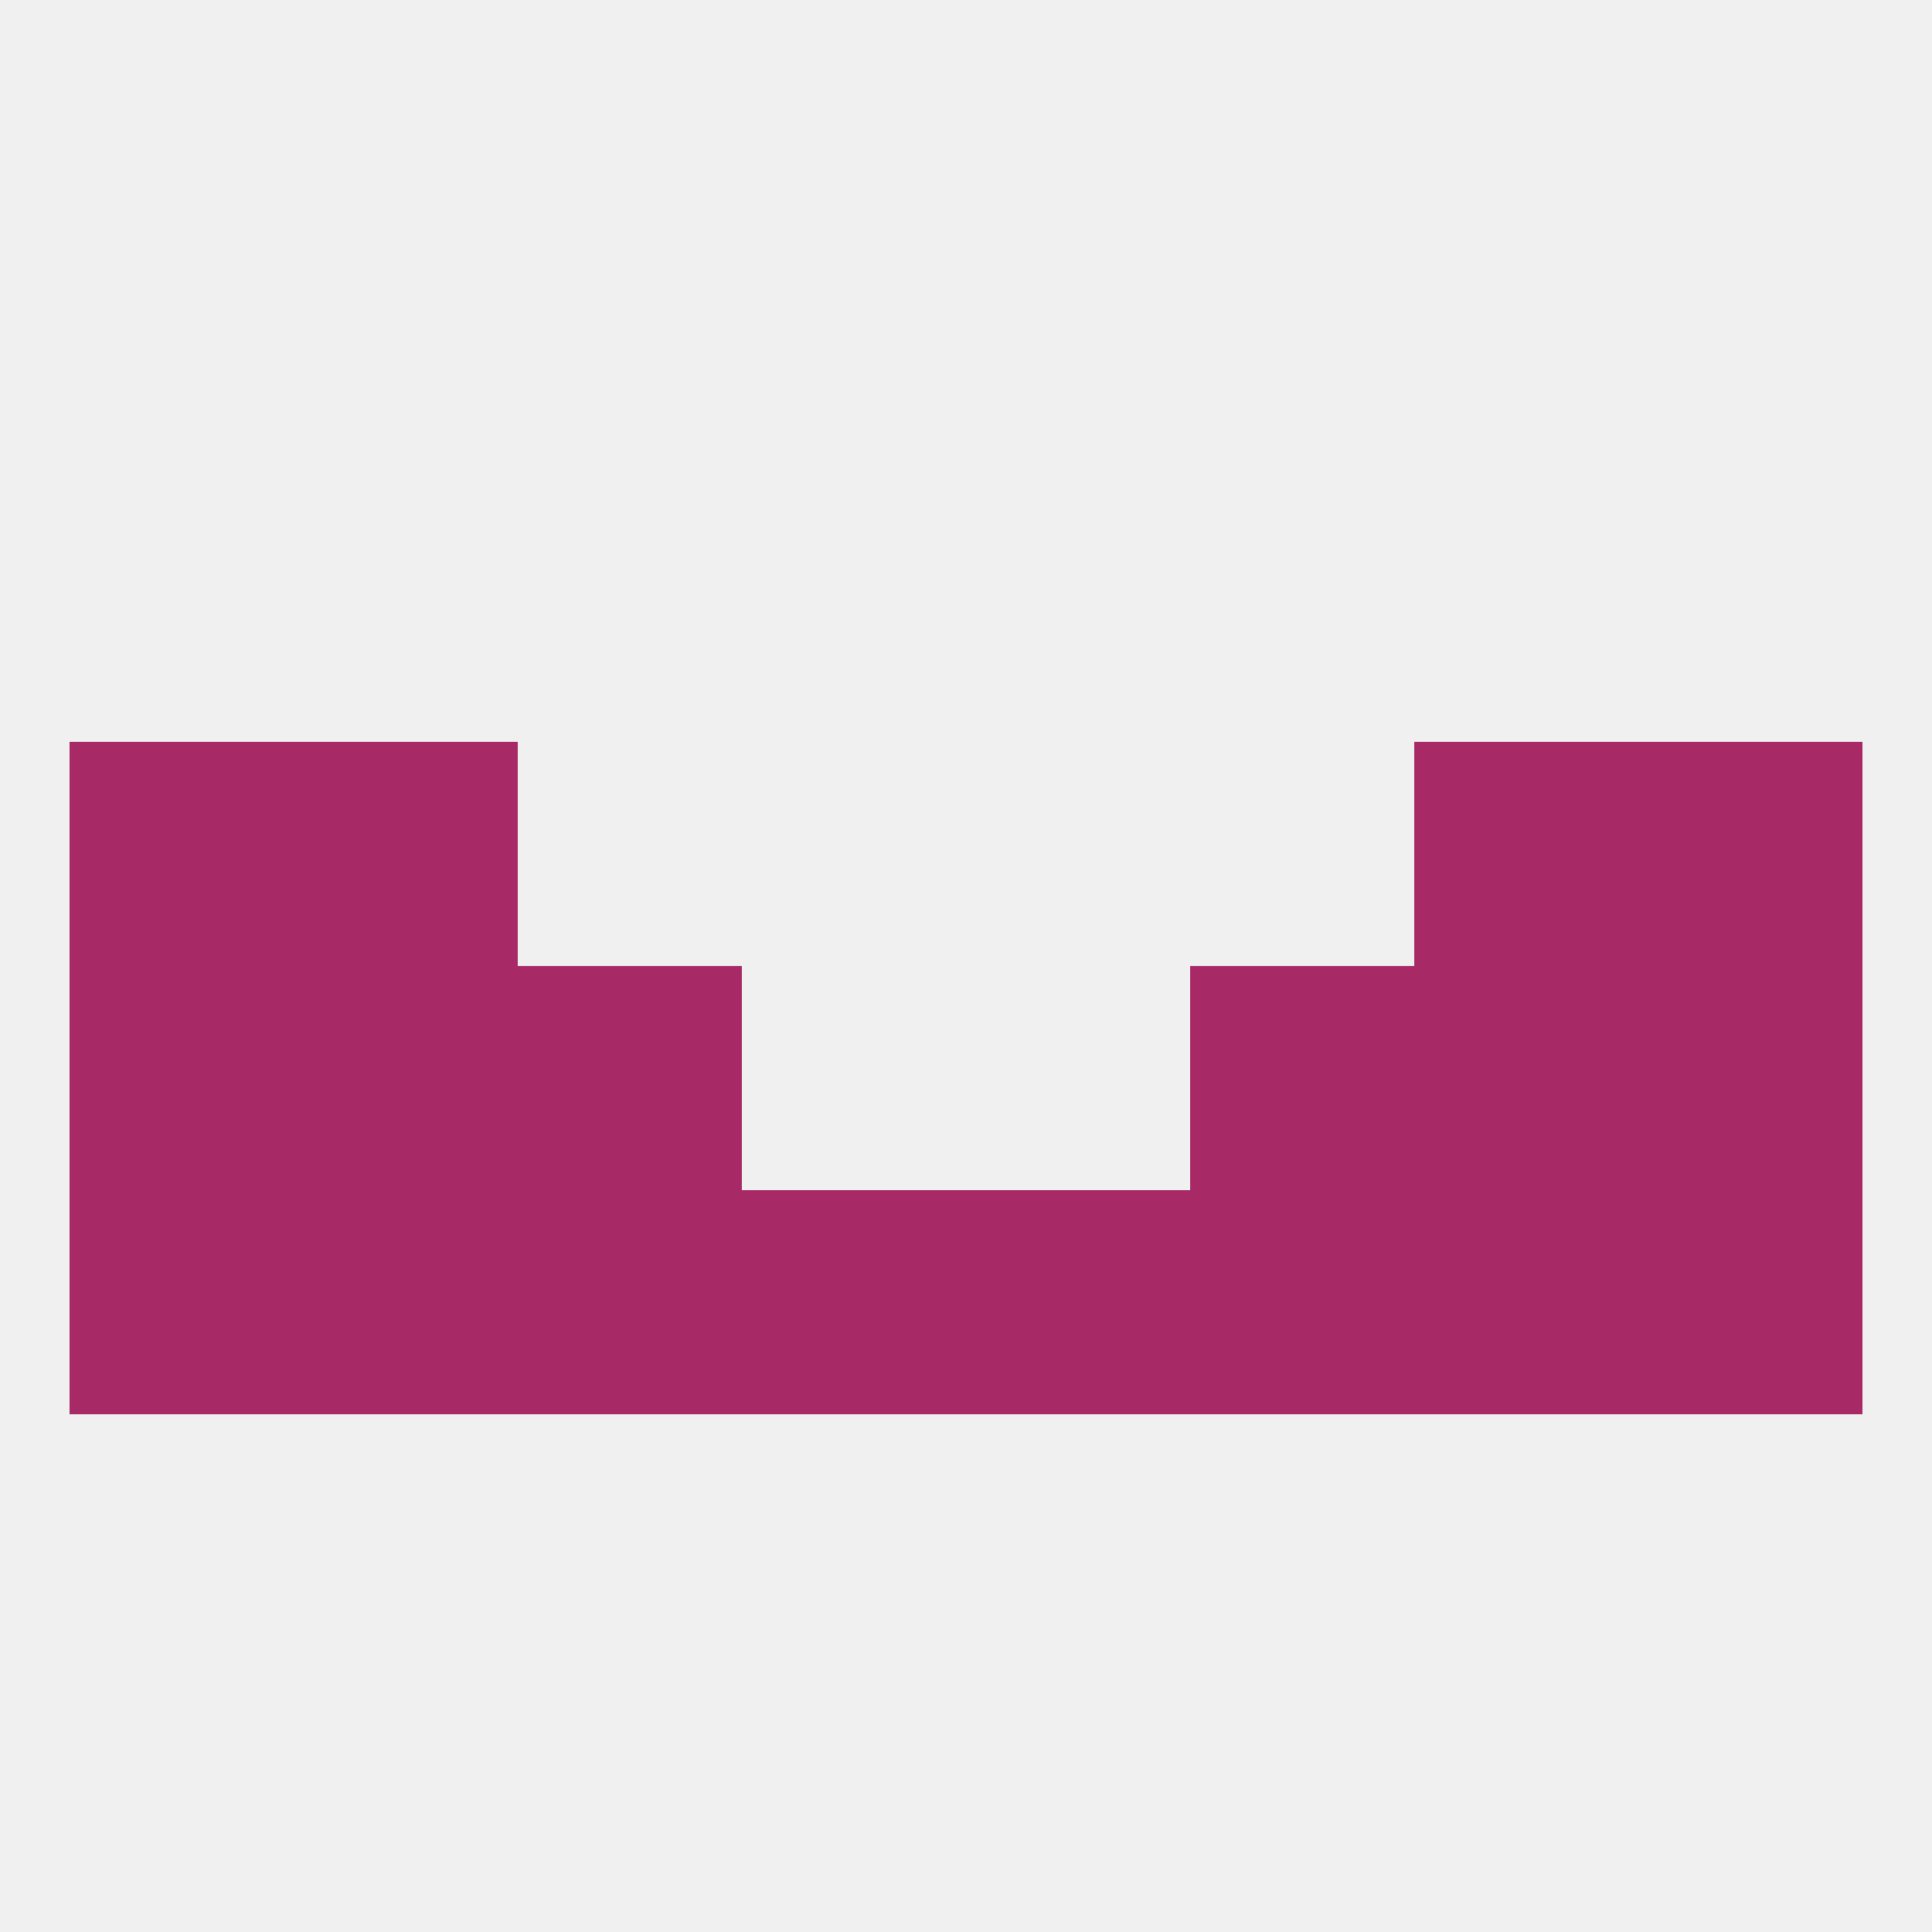 
<!--   <?xml version="1.0"?> -->
<svg version="1.1" baseprofile="full" xmlns="http://www.w3.org/2000/svg" xmlns:xlink="http://www.w3.org/1999/xlink" xmlns:ev="http://www.w3.org/2001/xml-events" width="250" height="250" viewBox="0 0 250 250" >
	<rect width="100%" height="100%" fill="rgba(240,240,240,255)"/>

	<rect x="9" y="96" width="29" height="29" fill="rgba(167,41,102,255)"/>
	<rect x="212" y="96" width="29" height="29" fill="rgba(167,41,102,255)"/>
	<rect x="38" y="96" width="29" height="29" fill="rgba(167,41,102,255)"/>
	<rect x="183" y="96" width="29" height="29" fill="rgba(167,41,102,255)"/>
	<rect x="183" y="125" width="29" height="29" fill="rgba(167,41,102,255)"/>
	<rect x="67" y="125" width="29" height="29" fill="rgba(167,41,102,255)"/>
	<rect x="154" y="125" width="29" height="29" fill="rgba(167,41,102,255)"/>
	<rect x="9" y="125" width="29" height="29" fill="rgba(167,41,102,255)"/>
	<rect x="212" y="125" width="29" height="29" fill="rgba(167,41,102,255)"/>
	<rect x="38" y="125" width="29" height="29" fill="rgba(167,41,102,255)"/>
	<rect x="38" y="154" width="29" height="29" fill="rgba(167,41,102,255)"/>
	<rect x="9" y="154" width="29" height="29" fill="rgba(167,41,102,255)"/>
	<rect x="67" y="154" width="29" height="29" fill="rgba(167,41,102,255)"/>
	<rect x="154" y="154" width="29" height="29" fill="rgba(167,41,102,255)"/>
	<rect x="183" y="154" width="29" height="29" fill="rgba(167,41,102,255)"/>
	<rect x="96" y="154" width="29" height="29" fill="rgba(167,41,102,255)"/>
	<rect x="125" y="154" width="29" height="29" fill="rgba(167,41,102,255)"/>
	<rect x="212" y="154" width="29" height="29" fill="rgba(167,41,102,255)"/>
</svg>